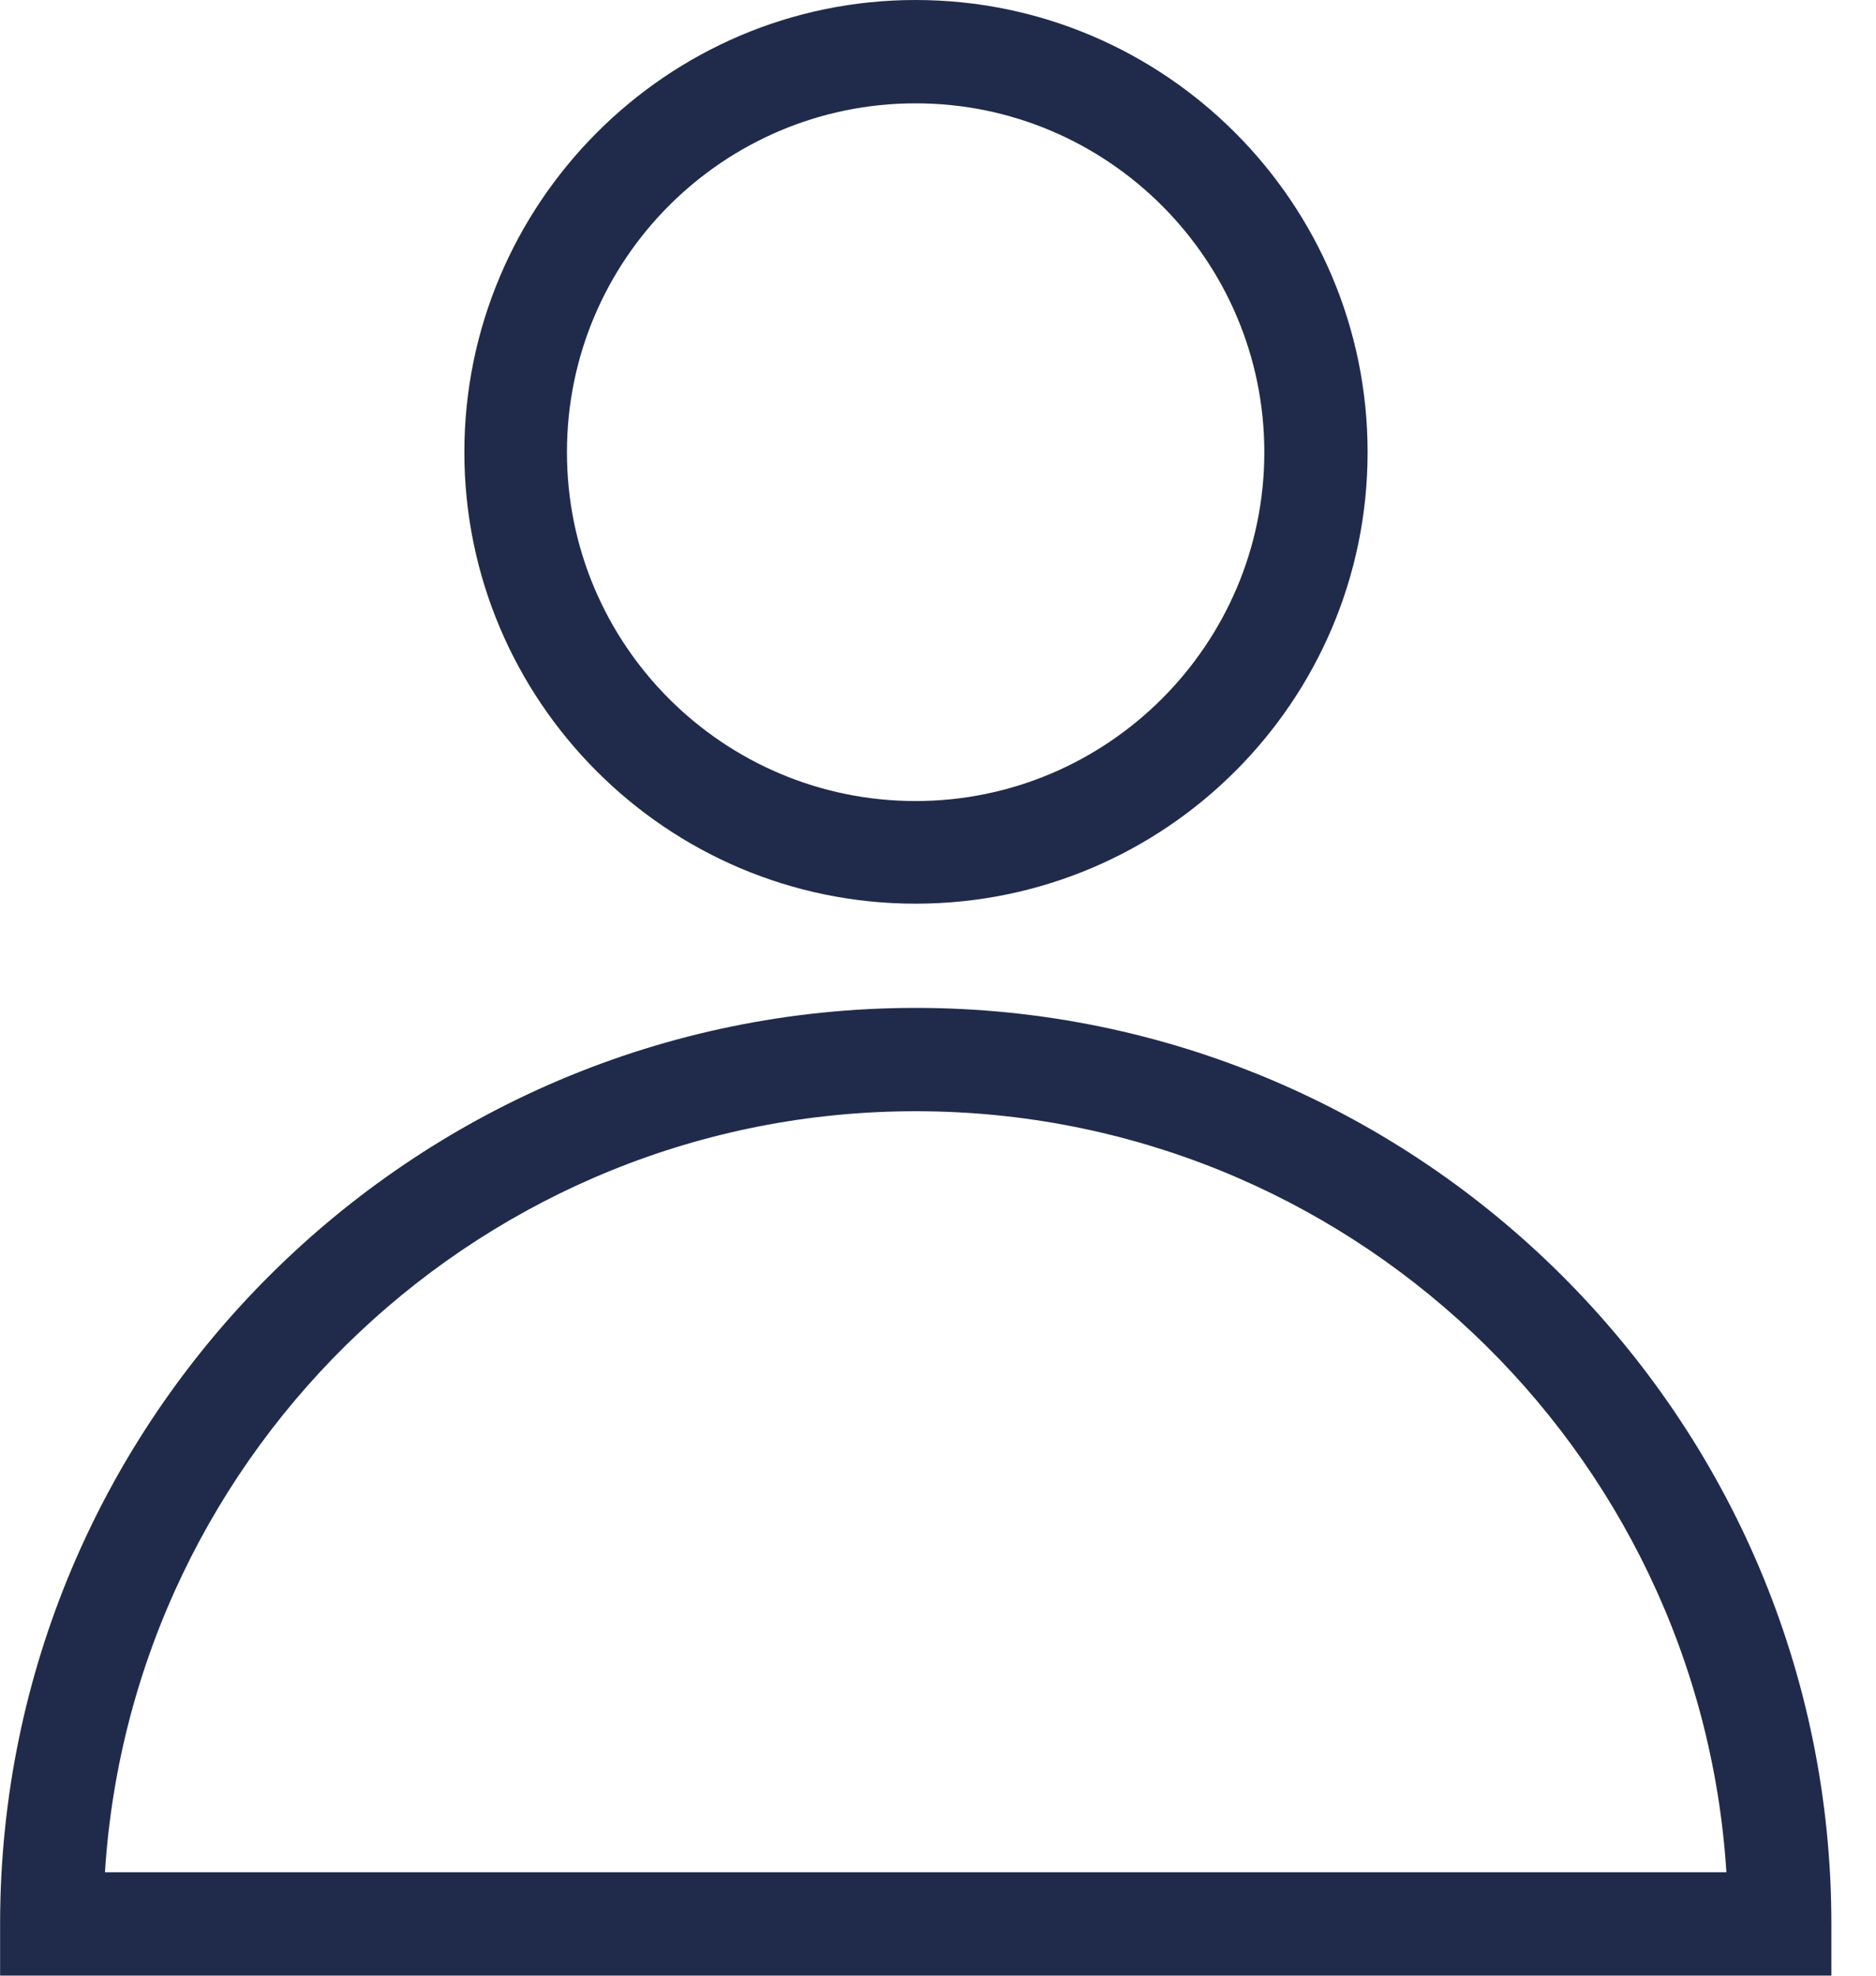 <svg width="19" height="20" viewBox="0 0 19 20" fill="none" xmlns="http://www.w3.org/2000/svg">
<g clip-path="url(#clip0_917_22993)">
<path d="M9.273 1.046C7.328 1.046 5.742 2.624 5.742 4.578C5.742 6.531 7.328 8.109 9.273 8.109C11.219 8.109 12.805 6.523 12.805 4.578C12.805 2.632 11.219 1.046 9.273 1.046ZM9.273 9.148C6.75 9.148 4.703 7.093 4.703 4.578C4.703 2.062 6.75 -0 9.273 -0C11.797 -0 13.851 2.054 13.851 4.578C13.851 7.101 11.797 9.148 9.273 9.148Z" fill="#202B4B"/>
<path d="M1.063 18.953H17.485C17.212 14.656 13.634 11.249 9.274 11.249C4.915 11.249 1.337 14.656 1.063 18.953ZM18.548 19.999H0.001V19.476C0.001 14.359 4.165 10.203 9.274 10.203C14.384 10.203 18.548 14.359 18.548 19.476V19.999Z" fill="#202B4B"/>
</g>
<defs>
<clipPath id="clip0_917_22993">
<rect width="18.547" height="20" fill="white"/>
</clipPath>
</defs>
</svg>
